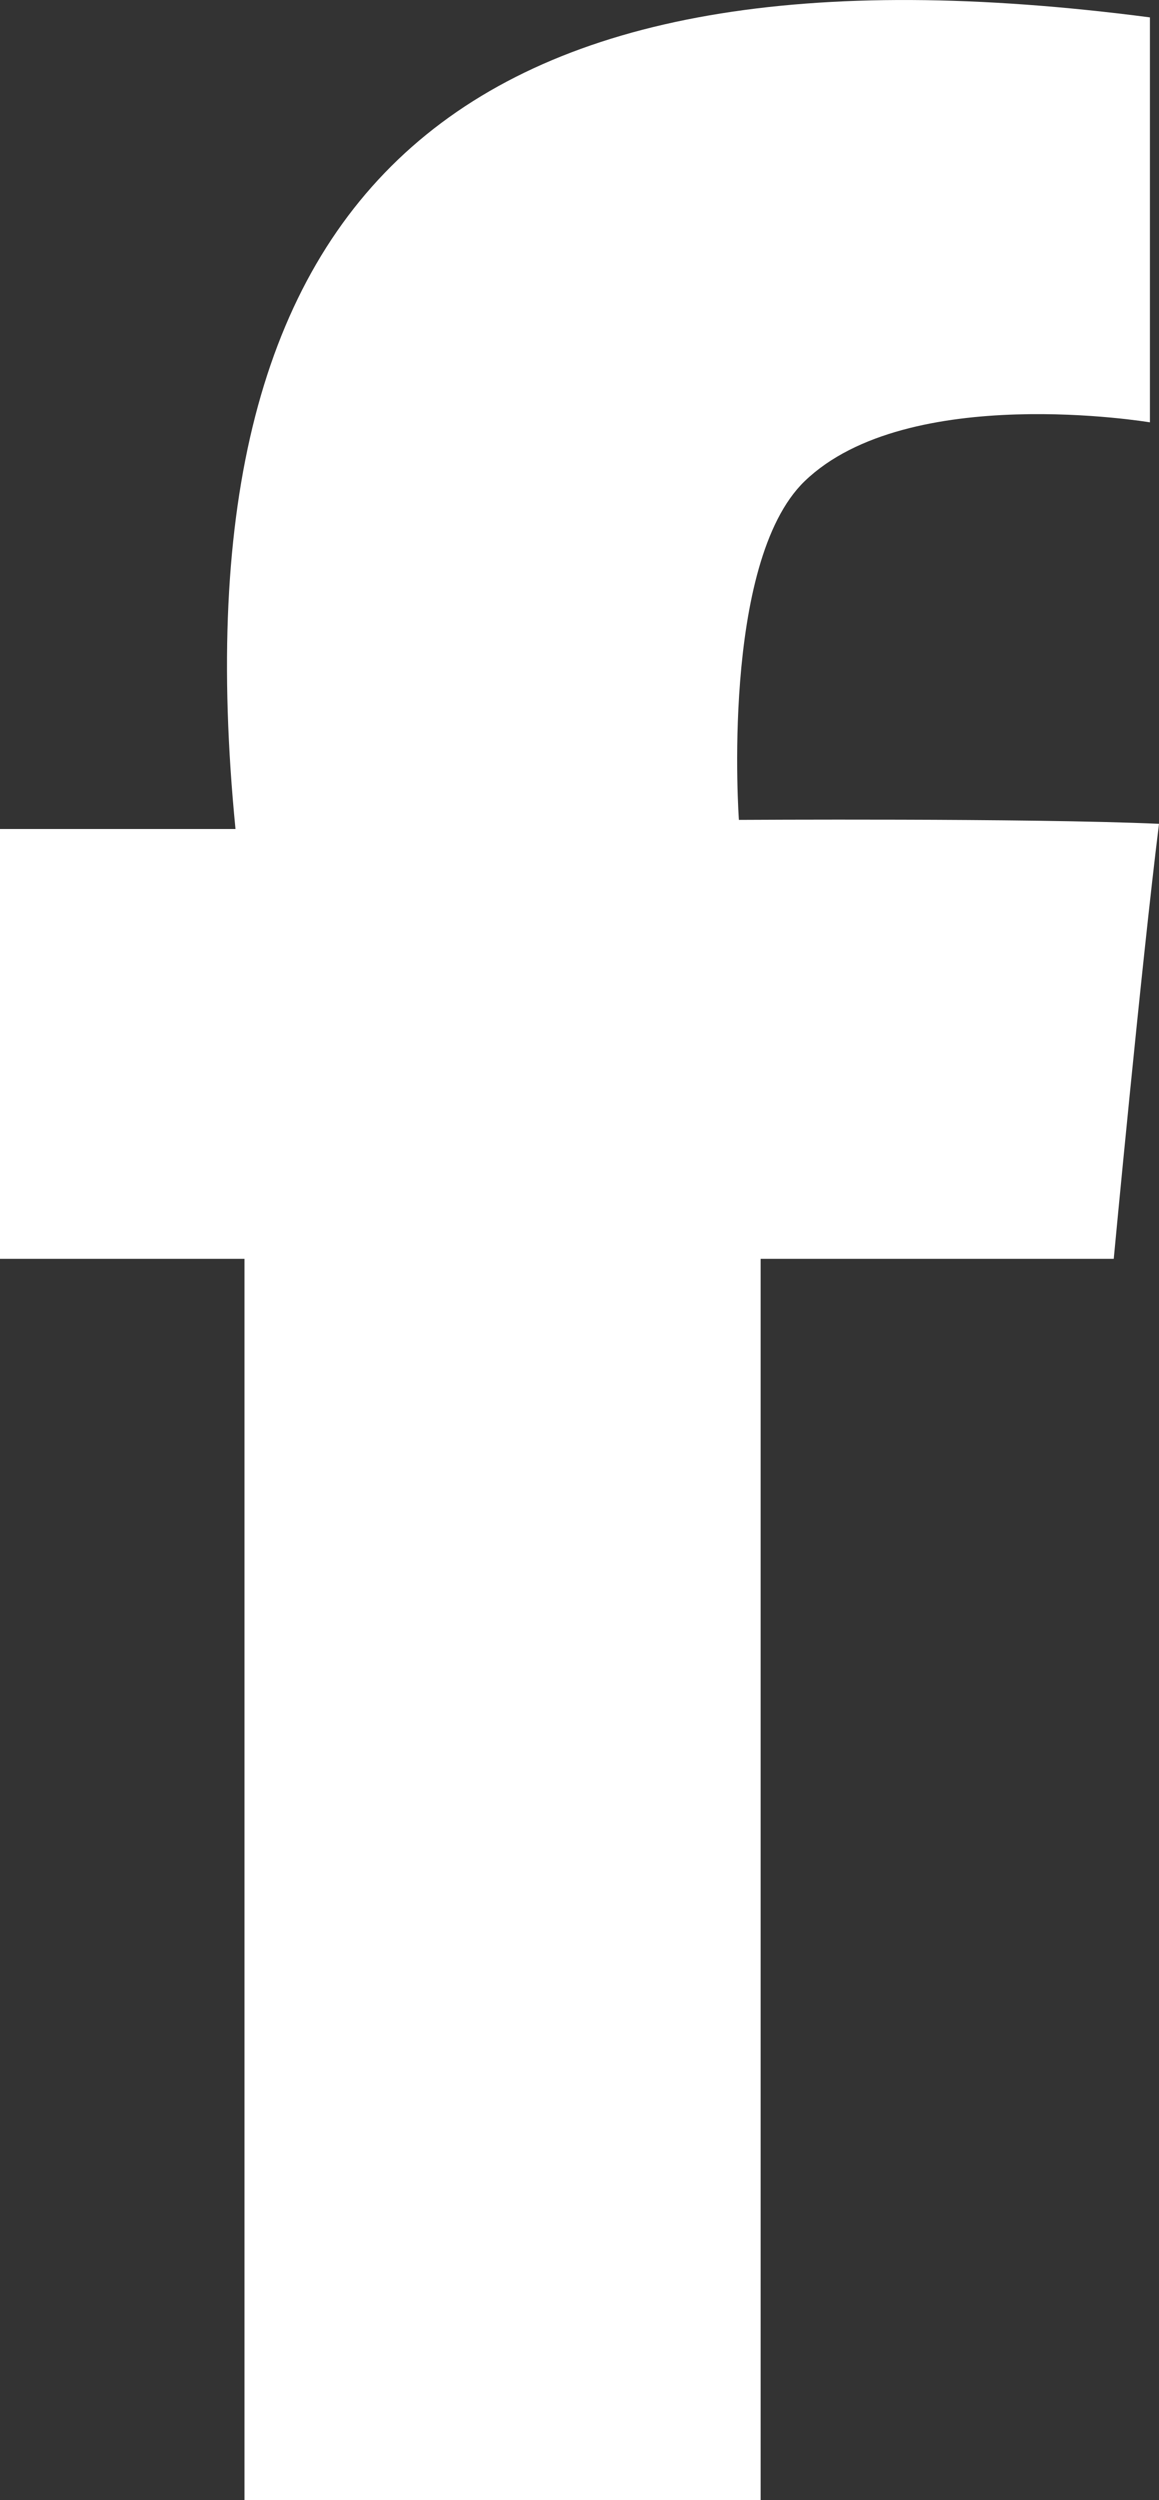 <?xml version="1.0" encoding="utf-8"?>
<!-- Generator: Adobe Illustrator 19.0.0, SVG Export Plug-In . SVG Version: 6.00 Build 0)  -->
<svg version="1.1" id="XMLID_4_" xmlns="http://www.w3.org/2000/svg" xmlns:xlink="http://www.w3.org/1999/xlink" x="0px" y="0px"
	 viewBox="0 0 13.008 28.041" enable-background="new 0 0 13.008 28.041" xml:space="preserve">
<rect x="0" y="0" width="13.008" height="28.041" fill="#333333" stroke="none"/>
<g id="facebook">
	<path fill-rule="evenodd" clip-rule="evenodd" fill="#FFFFFF" d="M12.906,0.195c0,1.593,0,4.542,0,4.542
		s-2.717-0.456-3.875,0.66C8.084,6.312,8.293,9.196,8.293,9.196s3.256-0.021,4.715,0.044
		C12.809,10.835,12.5,14.119,12.5,14.119H8.537v13.922c0,0-3.861,0-5.793,0c0-4.641,0-9.281,0-13.922
		c-0.914,0-1.828,0-2.744,0c0-1.627,0-3.195,0-4.821c0.885,0,1.76,0,2.643,0C1.928,2.031,5.221-0.807,12.906,0.195z"
		/>
</g>
</svg>
